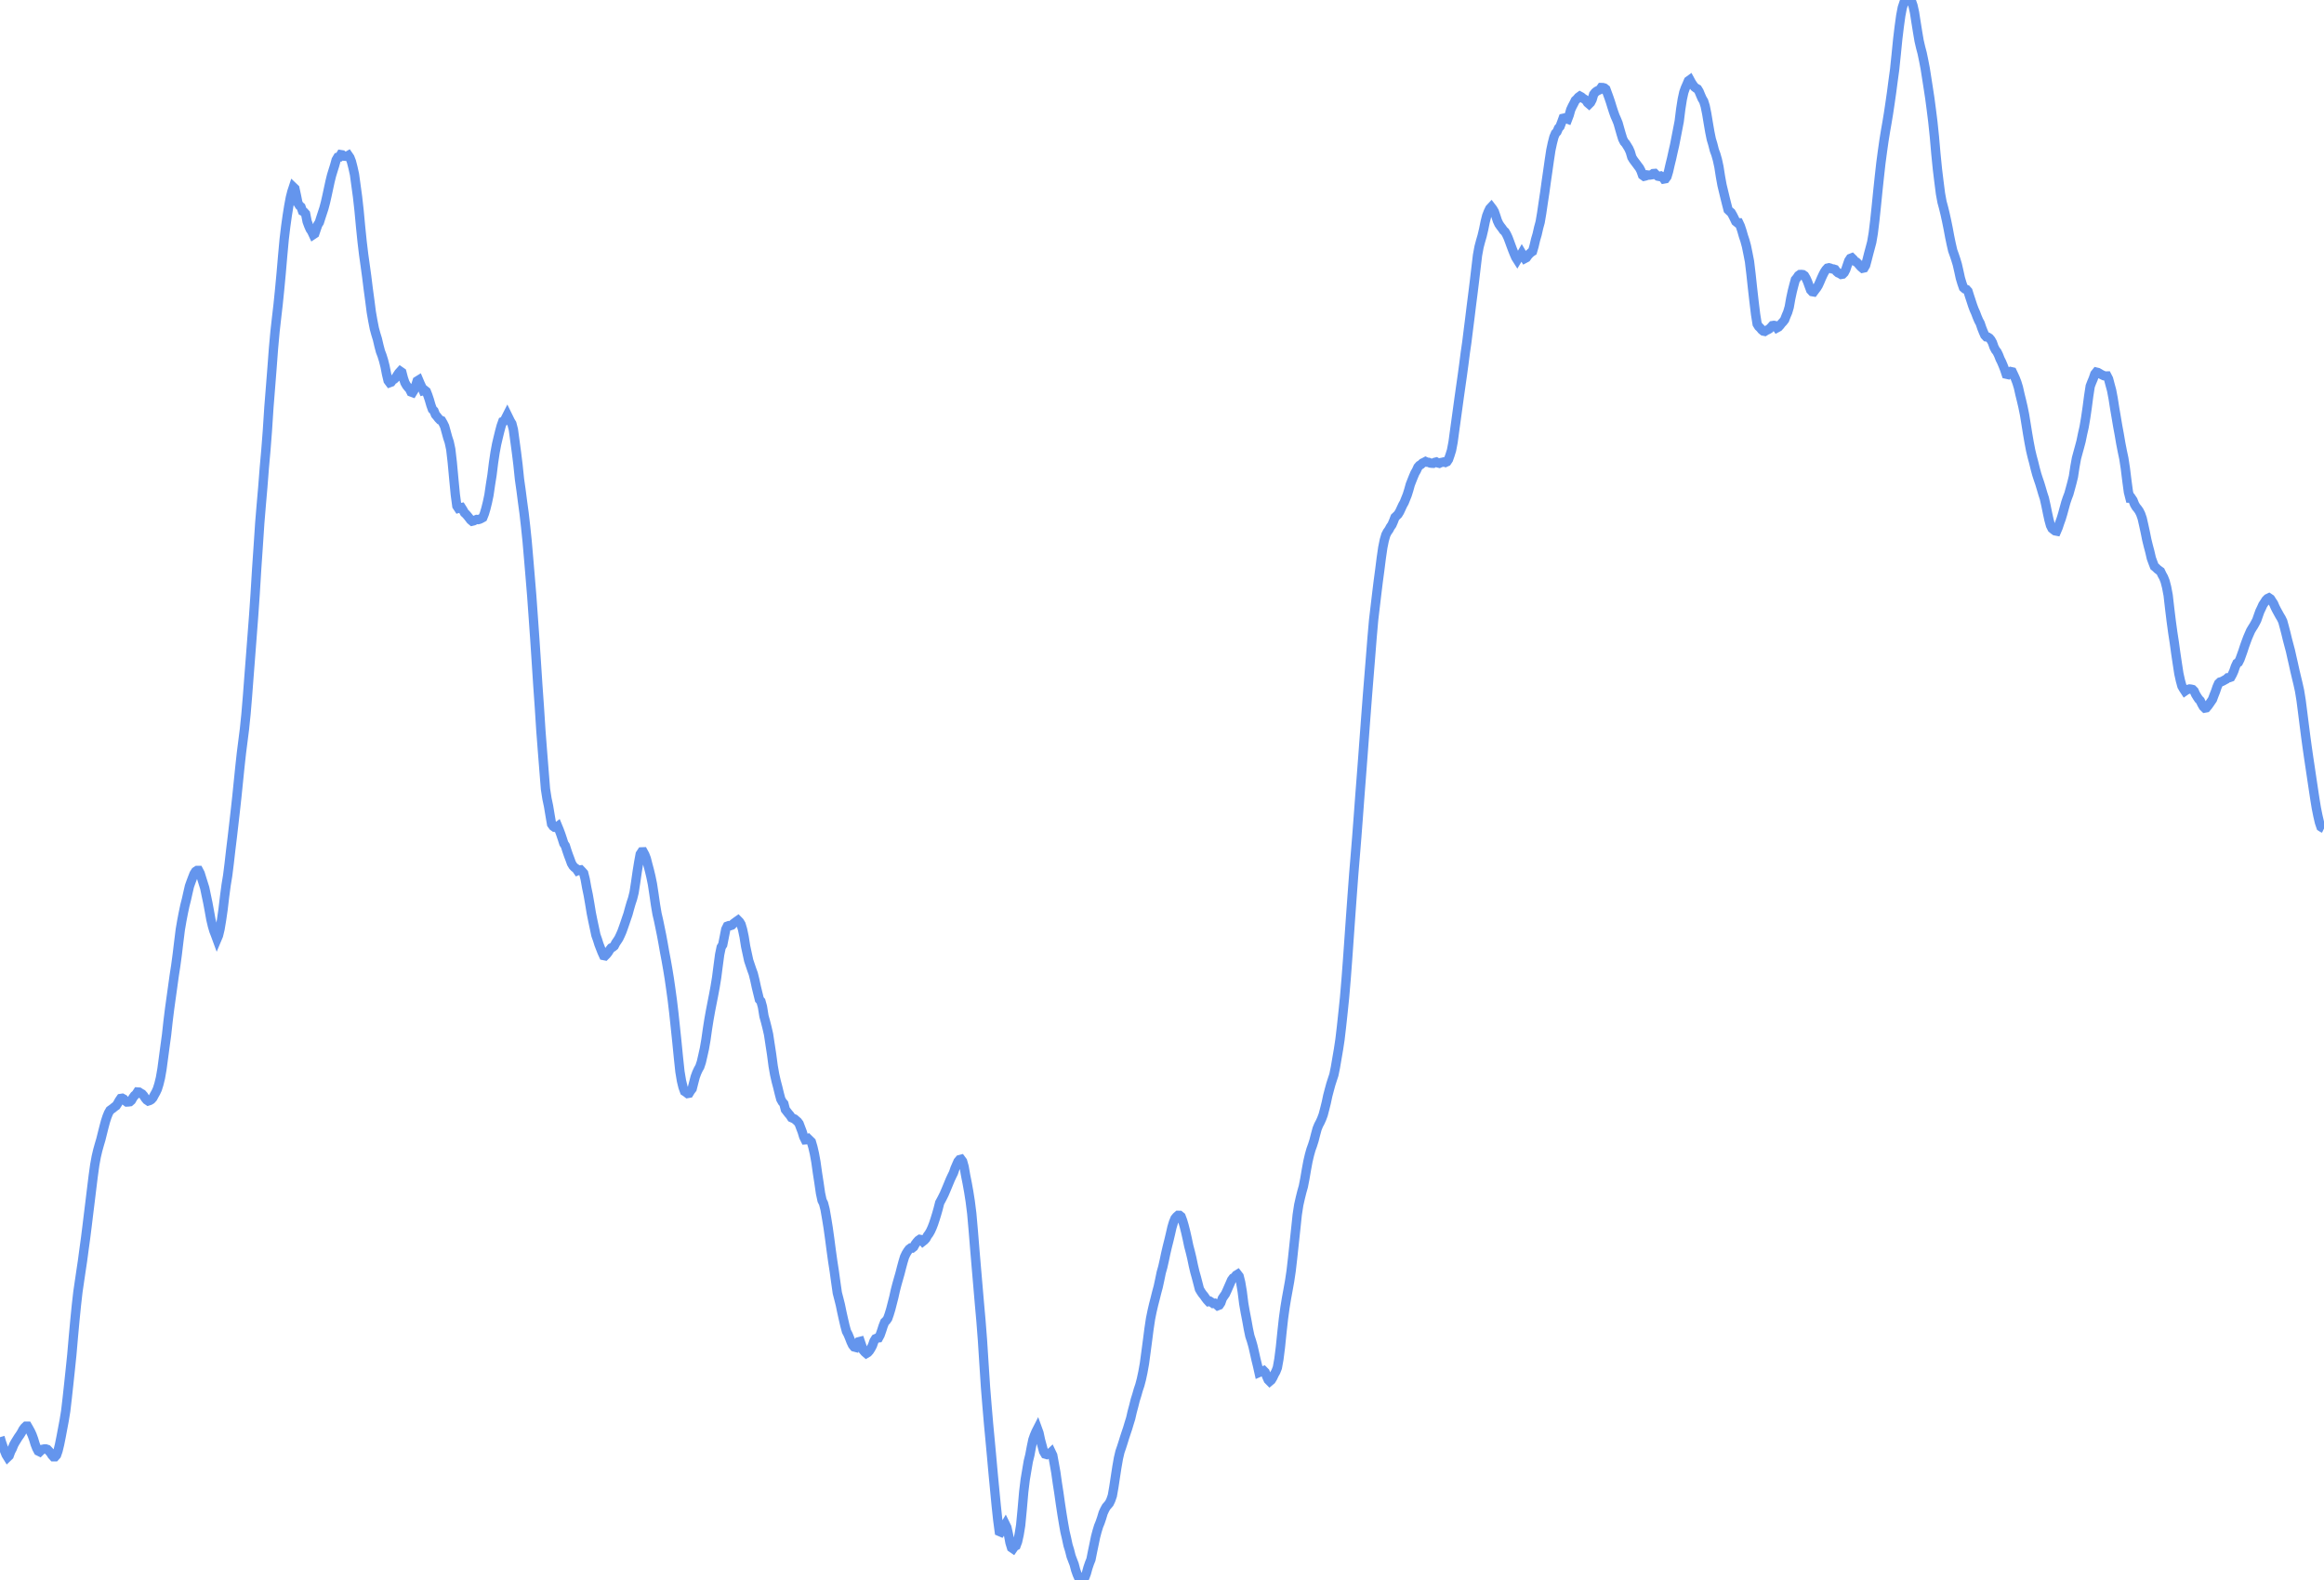 <svg
      xmlns="http://www.w3.org/2000/svg"
      xmlns:xlink="http://www.w3.org/1999/xlink"
      version="1.1"
      width="250"
      height="170"
      viewBox="0 0 250 170"
    >
    <polyline stroke="#6495ED" stroke-width="1" fill='none' points="0,154.633 0.164,155.183 0.329,155.666 0.493,156.111 0.657,156.52 0.822,156.786 0.986,156.628 1.151,156.171 1.315,155.866 1.479,155.455 1.644,155.162 1.808,154.898 1.972,154.633 2.137,154.402 2.301,154.141 2.465,153.831 2.63,153.602 2.794,153.446 2.959,153.447 3.123,153.733 3.287,154.033 3.452,154.393 3.616,154.844 3.78,155.388 3.945,155.813 4.109,156.124 4.274,156.204 4.438,156.042 4.602,155.934 4.767,155.898 4.931,155.896 5.095,155.95 5.26,156.124 5.424,156.303 5.588,156.563 5.753,156.747 5.917,156.746 6.082,156.562 6.246,156.086 6.41,155.406 6.575,154.584 6.739,153.709 6.903,152.837 7.068,151.826 7.232,150.418 7.396,148.915 7.561,147.366 7.725,145.775 7.89,143.881 8.054,142.092 8.218,140.442 8.383,138.994 8.547,137.871 8.711,136.76 8.876,135.655 9.04,134.423 9.204,133.227 9.369,131.911 9.533,130.563 9.698,129.224 9.862,127.872 10.026,126.54 10.191,125.343 10.355,124.442 10.519,123.746 10.684,123.157 10.848,122.605 11.012,121.942 11.177,121.288 11.341,120.67 11.506,120.159 11.67,119.753 11.834,119.467 11.999,119.349 12.163,119.23 12.327,119.09 12.492,118.978 12.656,118.728 12.821,118.427 12.985,118.188 13.149,118.163 13.314,118.253 13.478,118.449 13.642,118.573 13.807,118.564 13.971,118.542 14.135,118.398 14.3,118.109 14.464,117.881 14.629,117.745 14.793,117.491 14.957,117.502 15.122,117.613 15.286,117.702 15.45,117.886 15.615,118.147 15.779,118.349 15.943,118.46 16.108,118.408 16.272,118.31 16.437,118.129 16.601,117.821 16.765,117.53 16.93,117.173 17.094,116.646 17.258,115.978 17.423,115.029 17.587,113.798 17.751,112.572 17.916,111.36 18.08,109.87 18.245,108.543 18.409,107.358 18.573,106.182 18.738,104.988 18.902,103.926 19.066,102.706 19.231,101.34 19.395,100.022 19.56,99.058 19.724,98.208 19.888,97.432 20.053,96.781 20.217,96.049 20.381,95.342 20.546,94.878 20.71,94.442 20.874,94.023 21.039,93.763 21.203,93.656 21.368,93.655 21.532,93.969 21.696,94.498 21.861,95.024 22.025,95.549 22.189,96.345 22.354,97.123 22.518,98.002 22.682,98.916 22.847,99.616 23.011,100.171 23.176,100.594 23.34,101.04 23.504,100.65 23.669,99.964 23.833,98.985 23.997,97.848 24.162,96.449 24.326,95.212 24.49,94.217 24.655,92.9 24.819,91.462 24.984,90.111 25.148,88.69 25.312,87.25 25.477,85.754 25.641,84.14 25.805,82.529 25.97,81.022 26.134,79.73 26.298,78.435 26.463,76.827 26.627,74.861 26.792,72.687 26.956,70.575 27.12,68.426 27.285,66.255 27.449,63.88 27.613,61.188 27.778,58.776 27.942,56.292 28.107,54.302 28.271,52.411 28.435,50.307 28.6,48.458 28.764,46.338 28.928,43.814 29.093,41.746 29.257,39.664 29.421,37.481 29.586,35.664 29.75,34.205 29.915,32.785 30.079,31.174 30.243,29.428 30.408,27.509 30.572,25.729 30.736,24.363 30.901,23.181 31.065,22.16 31.229,21.278 31.394,20.627 31.558,20.13 31.723,20.287 31.887,21.036 32.051,21.859 32.216,22.123 32.38,22.262 32.544,22.723 32.709,22.815 32.873,22.997 33.037,23.834 33.202,24.28 33.366,24.653 33.531,24.898 33.695,25.25 33.859,25.141 34.024,24.652 34.188,24.181 34.352,23.927 34.517,23.404 34.681,22.907 34.845,22.404 35.01,21.78 35.174,21.057 35.339,20.29 35.503,19.53 35.667,18.865 35.832,18.328 35.996,17.806 36.16,17.213 36.325,16.932 36.489,16.906 36.654,16.635 36.818,16.661 36.982,16.798 37.147,16.814 37.311,16.811 37.475,16.718 37.64,16.957 37.804,17.382 37.968,18.023 38.133,18.766 38.297,19.969 38.462,21.178 38.626,22.649 38.79,24.397 38.955,26.014 39.119,27.383 39.283,28.551 39.448,29.762 39.612,31.082 39.776,32.296 39.941,33.573 40.105,34.512 40.27,35.353 40.434,35.956 40.598,36.487 40.763,37.193 40.927,37.815 41.091,38.245 41.256,38.773 41.42,39.423 41.584,40.265 41.749,40.955 41.913,41.175 42.078,41.114 42.242,40.886 42.406,40.798 42.571,40.636 42.735,40.37 42.899,40.126 43.064,39.944 43.228,40.058 43.393,40.691 43.557,41.172 43.721,41.462 43.886,41.674 44.05,41.846 44.214,42.175 44.379,42.236 44.543,41.967 44.707,41.517 44.872,40.994 45.036,40.892 45.201,41.284 45.365,41.636 45.529,42.028 45.694,41.982 45.858,42.113 46.022,42.529 46.187,43.02 46.351,43.589 46.515,44.042 46.68,44.203 46.844,44.616 47.009,44.809 47.173,45.019 47.337,45.189 47.502,45.253 47.666,45.535 47.83,45.874 47.995,46.469 48.159,47.07 48.323,47.567 48.488,48.332 48.652,49.745 48.817,51.529 48.981,53.224 49.145,54.443 49.31,54.692 49.474,54.644 49.638,54.609 49.803,54.87 49.967,55.176 50.131,55.324 50.296,55.516 50.46,55.723 50.625,55.939 50.789,56.077 50.953,56.038 51.118,55.955 51.282,55.888 51.446,55.906 51.611,55.859 51.775,55.78 51.94,55.688 52.104,55.275 52.268,54.72 52.433,54.053 52.597,53.276 52.761,52.156 52.926,51.114 53.09,49.793 53.254,48.695 53.419,47.801 53.583,47.105 53.748,46.429 53.912,45.819 54.076,45.359 54.241,45.299 54.405,44.967 54.569,44.643 54.734,44.978 54.898,45.314 55.062,45.584 55.227,46.223 55.391,47.442 55.556,48.669 55.72,49.997 55.884,51.573 56.049,52.736 56.213,54.005 56.377,55.212 56.542,56.656 56.706,58.24 56.87,60.137 57.035,62.097 57.199,64.083 57.364,66.391 57.528,68.721 57.692,71.201 57.857,73.734 58.021,76.064 58.185,78.619 58.35,80.767 58.514,82.834 58.679,84.896 58.843,85.95 59.007,86.725 59.172,87.716 59.336,88.673 59.5,88.9 59.665,89.016 59.829,89.031 59.993,88.908 60.158,89.307 60.322,89.751 60.487,90.24 60.651,90.755 60.815,91 60.98,91.524 61.144,92.001 61.308,92.432 61.473,92.891 61.637,93.162 61.801,93.336 61.966,93.447 62.13,93.684 62.295,93.614 62.459,93.592 62.623,93.765 62.788,93.951 62.952,94.601 63.116,95.52 63.281,96.309 63.445,97.257 63.609,98.253 63.774,99.073 63.938,99.841 64.103,100.621 64.267,101.083 64.431,101.605 64.596,102.032 64.76,102.451 64.924,102.81 65.089,102.843 65.253,102.678 65.417,102.471 65.582,102.204 65.746,101.991 65.911,101.91 66.075,101.776 66.239,101.459 66.404,101.219 66.568,100.965 66.732,100.621 66.897,100.246 67.061,99.792 67.226,99.316 67.39,98.829 67.554,98.352 67.719,97.746 67.883,97.182 68.047,96.686 68.212,96.027 68.376,94.964 68.54,93.821 68.705,92.792 68.869,91.905 69.034,91.657 69.198,91.651 69.362,91.952 69.527,92.381 69.691,93.021 69.855,93.633 70.02,94.322 70.184,95.123 70.348,96.2 70.513,97.349 70.677,98.319 70.842,99.03 71.006,99.822 71.17,100.628 71.335,101.522 71.499,102.456 71.663,103.32 71.828,104.258 71.992,105.26 72.156,106.397 72.321,107.603 72.485,108.98 72.65,110.534 72.814,112.098 72.978,113.751 73.143,115.299 73.307,116.289 73.471,116.965 73.636,117.423 73.8,117.531 73.964,117.657 74.129,117.628 74.293,117.358 74.458,117.145 74.622,116.499 74.786,115.868 74.951,115.418 75.115,115.066 75.279,114.777 75.444,114.282 75.608,113.57 75.773,112.833 75.937,111.886 76.101,110.727 76.266,109.683 76.43,108.767 76.594,107.923 76.759,107.087 76.923,106.205 77.087,105.205 77.252,103.927 77.416,102.701 77.581,101.913 77.745,101.652 77.909,100.824 78.074,99.986 78.238,99.652 78.402,99.591 78.567,99.599 78.731,99.542 78.895,99.378 79.06,99.253 79.224,99.132 79.389,99.017 79.553,99.184 79.717,99.457 79.882,100.014 80.046,100.791 80.21,101.826 80.375,102.592 80.539,103.348 80.703,103.834 80.868,104.325 81.032,104.772 81.197,105.435 81.361,106.199 81.525,106.873 81.69,107.547 81.854,107.73 82.018,108.319 82.183,109.334 82.347,109.927 82.512,110.577 82.676,111.293 82.84,112.37 83.005,113.448 83.169,114.687 83.333,115.617 83.498,116.344 83.662,116.962 83.826,117.641 83.991,118.264 84.155,118.558 84.32,118.747 84.484,119.386 84.648,119.596 84.813,119.81 84.977,119.997 85.141,120.25 85.306,120.322 85.47,120.395 85.634,120.54 85.799,120.682 85.963,120.901 86.128,121.341 86.292,121.77 86.456,122.307 86.621,122.642 86.785,122.63 86.949,122.532 87.114,122.695 87.278,122.854 87.442,123.408 87.607,124.123 87.771,125.024 87.936,126.202 88.1,127.259 88.264,128.385 88.429,129.153 88.593,129.487 88.757,130.131 88.922,131.084 89.086,132.095 89.25,133.267 89.415,134.523 89.579,135.701 89.744,136.772 89.908,137.958 90.072,139.112 90.237,139.748 90.401,140.401 90.565,141.198 90.73,141.937 90.894,142.645 91.059,143.253 91.223,143.56 91.387,143.956 91.552,144.381 91.716,144.724 91.88,144.926 92.045,144.969 92.209,144.632 92.373,144.366 92.538,144.324 92.702,144.807 92.867,145.292 93.031,145.48 93.195,145.621 93.36,145.523 93.524,145.342 93.688,145.085 93.853,144.768 94.017,144.301 94.181,144.039 94.346,143.965 94.51,143.947 94.675,143.643 94.839,143.18 95.003,142.669 95.168,142.25 95.332,142.094 95.496,141.86 95.661,141.391 95.825,140.848 95.989,140.206 96.154,139.56 96.318,138.821 96.483,138.184 96.647,137.605 96.811,137.032 96.976,136.386 97.14,135.78 97.304,135.239 97.469,134.889 97.633,134.622 97.798,134.401 97.962,134.279 98.126,134.286 98.291,134.156 98.455,133.86 98.619,133.646 98.784,133.46 98.948,133.347 99.112,133.377 99.277,133.573 99.441,133.444 99.606,133.26 99.77,132.955 99.934,132.738 100.099,132.452 100.263,132.094 100.427,131.668 100.592,131.169 100.756,130.636 100.92,130.06 101.085,129.408 101.249,129.109 101.414,128.79 101.578,128.458 101.742,128.073 101.907,127.678 102.071,127.282 102.235,126.888 102.4,126.535 102.564,126.203 102.728,125.726 102.893,125.343 103.057,124.97 103.222,124.773 103.386,124.73 103.55,124.952 103.715,125.54 103.879,126.481 104.043,127.303 104.208,128.22 104.372,129.263 104.536,130.569 104.701,132.444 104.865,134.461 105.03,136.411 105.194,138.321 105.358,140.236 105.523,142.085 105.687,144.195 105.851,146.757 106.016,149.276 106.18,151.306 106.345,153.228 106.509,154.97 106.673,156.742 106.838,158.573 107.002,160.293 107.166,161.998 107.331,163.543 107.495,164.775 107.659,164.845 107.824,164.594 107.988,164.291 108.153,164.013 108.317,164.349 108.481,165.096 108.646,165.98 108.81,166.52 108.974,166.633 109.139,166.394 109.303,166.308 109.467,165.864 109.632,165.12 109.796,164.116 109.961,162.392 110.125,160.519 110.289,159.171 110.454,158.191 110.618,157.229 110.782,156.564 110.947,155.682 111.111,154.904 111.275,154.436 111.44,154.049 111.604,153.727 111.769,154.183 111.933,154.945 112.097,155.551 112.262,156.17 112.426,156.45 112.59,156.496 112.755,156.381 112.919,156.397 113.083,156.243 113.248,156.59 113.412,157.487 113.577,158.414 113.741,159.572 113.905,160.628 114.07,161.791 114.234,162.871 114.398,163.87 114.563,164.796 114.727,165.499 114.892,166.268 115.056,166.796 115.22,167.445 115.385,167.882 115.549,168.308 115.713,168.931 115.878,169.4 116.042,169.771 116.206,169.995 116.371,169.997 116.535,170 116.7,169.728 116.864,169.29 117.028,168.692 117.193,168.207 117.357,167.793 117.521,166.968 117.686,166.174 117.85,165.376 118.014,164.752 118.179,164.212 118.343,163.81 118.508,163.325 118.672,162.782 118.836,162.429 119.001,162.129 119.165,161.943 119.329,161.749 119.494,161.403 119.658,160.928 119.822,159.992 119.987,158.898 120.151,157.829 120.316,156.891 120.48,156.193 120.644,155.722 120.809,155.208 120.973,154.675 121.137,154.176 121.302,153.688 121.466,153.138 121.631,152.609 121.795,151.892 121.959,151.28 122.124,150.621 122.288,150.098 122.452,149.521 122.617,149.029 122.781,148.404 122.945,147.638 123.11,146.713 123.274,145.499 123.439,144.253 123.603,142.984 123.767,141.89 123.932,141.078 124.096,140.372 124.26,139.739 124.425,139.073 124.589,138.467 124.753,137.712 124.918,136.913 125.082,136.332 125.247,135.604 125.411,134.822 125.575,134.121 125.74,133.469 125.904,132.781 126.068,132.057 126.233,131.509 126.397,131.108 126.561,130.908 126.726,130.763 126.89,130.764 127.055,130.896 127.219,131.334 127.383,131.894 127.548,132.551 127.712,133.271 127.876,134.055 128.041,134.681 128.205,135.364 128.369,136.152 128.534,136.853 128.698,137.436 128.863,138.069 129.027,138.703 129.191,138.983 129.356,139.223 129.52,139.42 129.684,139.658 129.849,139.873 130.013,140.049 130.178,140.018 130.342,140.125 130.506,140.245 130.671,140.223 130.835,140.338 130.999,140.485 131.164,140.421 131.328,140.172 131.492,139.702 131.657,139.456 131.821,139.223 131.986,138.868 132.15,138.492 132.314,138.119 132.479,137.738 132.643,137.514 132.807,137.428 132.972,137.208 133.136,137.106 133.3,137.319 133.465,137.98 133.629,138.96 133.794,140.267 133.958,141.201 134.122,142.051 134.287,142.97 134.451,143.754 134.615,144.246 134.78,144.819 134.944,145.533 135.108,146.268 135.273,146.939 135.437,147.674 135.602,147.602 135.766,147.536 135.93,147.475 136.095,147.643 136.259,148.095 136.423,148.462 136.588,148.629 136.752,148.491 136.917,148.221 137.081,147.871 137.245,147.58 137.41,147.157 137.574,146.249 137.738,144.961 137.903,143.347 138.067,141.865 138.231,140.676 138.396,139.669 138.56,138.775 138.725,137.857 138.889,136.765 139.053,135.343 139.218,133.798 139.382,132.27 139.546,130.708 139.711,129.636 139.875,128.91 140.039,128.247 140.204,127.661 140.368,126.825 140.533,125.853 140.697,124.967 140.861,124.266 141.026,123.676 141.19,123.226 141.354,122.708 141.519,122.059 141.683,121.456 141.847,121.052 142.012,120.743 142.176,120.379 142.341,119.938 142.505,119.313 142.669,118.653 142.834,117.88 142.998,117.259 143.162,116.656 143.327,116.142 143.491,115.646 143.655,114.841 143.82,113.871 143.984,112.917 144.149,111.825 144.313,110.42 144.477,108.897 144.642,107.287 144.806,105.346 144.97,103.17 145.135,100.829 145.299,98.508 145.464,96.227 145.628,94.017 145.792,92.036 145.957,89.991 146.121,87.831 146.285,85.619 146.45,83.487 146.614,81.328 146.778,79.106 146.943,76.895 147.107,74.742 147.272,72.694 147.436,70.661 147.6,68.588 147.765,66.712 147.929,65.318 148.093,63.934 148.258,62.585 148.422,61.357 148.586,60.055 148.751,58.915 148.915,58.113 149.08,57.547 149.244,57.231 149.408,57.005 149.573,56.697 149.737,56.465 149.901,56.087 150.066,55.655 150.23,55.499 150.394,55.335 150.559,55.066 150.723,54.715 150.888,54.357 151.052,54.064 151.216,53.655 151.381,53.244 151.545,52.719 151.709,52.131 151.874,51.709 152.038,51.298 152.202,50.913 152.367,50.625 152.531,50.265 152.696,50.076 152.86,49.978 153.024,49.822 153.189,49.746 153.353,49.658 153.517,49.733 153.682,49.746 153.846,49.82 154.011,49.843 154.175,49.849 154.339,49.748 154.504,49.708 154.668,49.806 154.832,49.848 154.997,49.769 155.161,49.74 155.325,49.698 155.49,49.755 155.654,49.68 155.819,49.434 155.983,48.967 156.147,48.44 156.312,47.568 156.476,46.352 156.64,45.163 156.805,43.959 156.969,42.762 157.133,41.606 157.298,40.447 157.462,39.244 157.627,37.955 157.791,36.817 157.955,35.493 158.12,34.193 158.284,32.851 158.448,31.568 158.613,30.231 158.777,28.834 158.941,27.461 159.106,26.568 159.27,25.948 159.435,25.377 159.599,24.685 159.763,23.877 159.928,23.219 160.092,22.795 160.256,22.451 160.421,22.274 160.585,22.488 160.75,22.77 160.914,23.245 161.078,23.753 161.243,24.105 161.407,24.342 161.571,24.554 161.736,24.793 161.9,24.941 162.064,25.224 162.229,25.577 162.393,26.013 162.558,26.465 162.722,26.902 162.886,27.308 163.051,27.691 163.215,27.95 163.379,27.676 163.544,27.549 163.708,27.259 163.872,27.537 164.037,27.81 164.201,27.723 164.366,27.489 164.53,27.308 164.694,27.158 164.859,27.05 165.023,26.489 165.187,25.782 165.352,25.222 165.516,24.499 165.68,23.897 165.845,22.924 166.009,21.804 166.174,20.715 166.338,19.518 166.502,18.385 166.667,17.225 166.831,16.147 166.995,15.383 167.16,14.741 167.324,14.353 167.488,14.179 167.653,13.793 167.817,13.609 167.982,13.177 168.146,12.728 168.31,12.693 168.475,12.757 168.639,12.818 168.803,12.389 168.968,11.8 169.132,11.447 169.297,11.136 169.461,10.807 169.625,10.661 169.79,10.462 169.954,10.342 170.118,10.431 170.283,10.57 170.447,10.672 170.611,10.789 170.776,11.055 170.94,11.195 171.105,11.029 171.269,10.715 171.433,10.155 171.598,9.945 171.762,9.812 171.926,9.726 172.091,9.655 172.255,9.416 172.419,9.42 172.584,9.465 172.748,9.595 172.913,10.042 173.077,10.492 173.241,10.973 173.406,11.51 173.57,12.019 173.734,12.477 173.899,12.848 174.063,13.254 174.227,13.835 174.392,14.409 174.556,14.943 174.721,15.269 174.885,15.451 175.049,15.716 175.214,15.988 175.378,16.36 175.542,16.921 175.707,17.193 175.871,17.415 176.036,17.632 176.2,17.857 176.364,18.069 176.529,18.385 176.693,18.85 176.857,18.968 177.022,18.93 177.186,18.822 177.35,18.845 177.515,18.833 177.679,18.805 177.844,18.674 178.008,18.66 178.172,18.827 178.337,18.954 178.501,18.986 178.665,18.939 178.83,19.029 178.994,19.26 179.158,19.231 179.323,19.005 179.487,18.457 179.652,17.732 179.816,17.065 179.98,16.317 180.145,15.597 180.309,14.752 180.473,13.907 180.638,13.052 180.802,11.734 180.966,10.688 181.131,9.932 181.295,9.468 181.46,9.092 181.624,8.702 181.788,8.582 181.953,8.888 182.117,9.139 182.281,9.357 182.446,9.484 182.61,9.574 182.774,9.84 182.939,10.239 183.103,10.614 183.268,10.888 183.432,11.414 183.596,12.218 183.761,13.213 183.925,14.171 184.089,14.98 184.254,15.526 184.418,16.172 184.583,16.619 184.747,17.196 184.911,17.95 185.076,19.003 185.24,19.907 185.404,20.591 185.569,21.28 185.733,21.934 185.897,22.573 186.062,22.735 186.226,22.873 186.391,23.16 186.555,23.487 186.719,23.832 186.884,23.967 187.048,23.969 187.212,24.32 187.377,24.814 187.541,25.388 187.705,25.878 187.87,26.483 188.034,27.285 188.199,28.131 188.363,29.51 188.527,31.032 188.692,32.487 188.856,33.833 189.02,34.859 189.185,35.128 189.349,35.281 189.513,35.486 189.678,35.622 189.842,35.656 190.007,35.552 190.171,35.477 190.335,35.382 190.5,35.218 190.664,35.032 190.828,35.007 190.993,35.038 191.157,35.272 191.321,35.184 191.486,35.006 191.65,34.789 191.815,34.617 191.979,34.404 192.143,33.979 192.308,33.594 192.472,33.037 192.636,32.109 192.801,31.341 192.965,30.699 193.13,30.095 193.294,29.902 193.458,29.654 193.623,29.535 193.787,29.528 193.951,29.548 194.116,29.661 194.28,29.938 194.444,30.3 194.609,30.758 194.773,31.203 194.938,31.381 195.102,31.409 195.266,31.187 195.431,30.973 195.595,30.707 195.759,30.347 195.924,29.957 196.088,29.598 196.252,29.277 196.417,29.027 196.581,28.848 196.746,28.811 196.91,28.855 197.074,28.934 197.239,28.943 197.403,28.997 197.567,29.219 197.732,29.36 197.896,29.427 198.06,29.527 198.225,29.498 198.389,29.333 198.554,29.013 198.718,28.524 198.882,28.049 199.047,27.803 199.211,27.739 199.375,27.898 199.54,28.116 199.704,28.193 199.869,28.351 200.033,28.545 200.197,28.723 200.362,28.863 200.526,28.827 200.69,28.549 200.855,27.935 201.019,27.287 201.183,26.681 201.348,26.053 201.512,25.093 201.677,23.742 201.841,22.184 202.005,20.551 202.17,19.002 202.334,17.536 202.498,16.301 202.663,15.137 202.827,14.117 202.991,13.178 203.156,12.181 203.32,11.08 203.485,9.926 203.649,8.672 203.813,7.475 203.978,5.882 204.142,4.236 204.306,2.877 204.471,1.68 204.635,0.821 204.799,0.324 204.964,0.189 205.128,0.102 205.293,0.055 205.457,0 205.621,0.118 205.786,0.6 205.95,1.335 206.114,2.391 206.279,3.417 206.443,4.387 206.607,5.098 206.772,5.721 206.936,6.515 207.101,7.375 207.265,8.419 207.429,9.472 207.594,10.554 207.758,11.792 207.922,13.105 208.087,14.69 208.251,16.563 208.416,18.207 208.58,19.558 208.744,20.835 208.909,21.735 209.073,22.34 209.237,23.013 209.402,23.767 209.566,24.568 209.73,25.451 209.895,26.245 210.059,26.96 210.224,27.418 210.388,27.908 210.552,28.447 210.717,29.168 210.881,29.921 211.045,30.468 211.21,30.944 211.374,31.09 211.538,31.146 211.703,31.332 211.867,31.856 212.032,32.351 212.196,32.859 212.36,33.303 212.525,33.669 212.689,34.105 212.853,34.489 213.018,34.792 213.182,35.283 213.346,35.695 213.511,36.07 213.675,36.249 213.84,36.271 214.004,36.374 214.168,36.567 214.333,36.861 214.497,37.337 214.661,37.655 214.826,37.867 214.99,38.2 215.155,38.625 215.319,38.951 215.483,39.34 215.648,39.761 215.812,40.257 215.976,40.294 216.141,40.091 216.305,39.978 216.469,40.015 216.634,40.363 216.798,40.725 216.963,41.156 217.127,41.689 217.291,42.421 217.456,43.088 217.62,43.792 217.784,44.603 217.949,45.614 218.113,46.639 218.277,47.589 218.442,48.451 218.606,49.14 218.771,49.755 218.935,50.427 219.099,51.032 219.264,51.541 219.428,52.019 219.592,52.565 219.757,53.13 219.921,53.631 220.085,54.367 220.25,55.177 220.414,55.932 220.579,56.534 220.743,56.859 220.907,56.997 221.072,57.117 221.236,57.149 221.4,56.766 221.565,56.269 221.729,55.816 221.893,55.274 222.058,54.669 222.222,54.068 222.387,53.576 222.551,53.151 222.715,52.56 222.88,51.949 223.044,51.282 223.208,50.207 223.373,49.298 223.537,48.691 223.702,48.094 223.866,47.474 224.03,46.676 224.195,45.948 224.359,44.983 224.523,43.862 224.688,42.605 224.852,41.545 225.016,41.119 225.181,40.73 225.345,40.244 225.51,40.038 225.674,40.077 225.838,40.168 226.003,40.272 226.167,40.351 226.331,40.429 226.496,40.458 226.66,40.452 226.824,40.769 226.989,41.395 227.153,42 227.318,42.869 227.482,43.918 227.646,44.882 227.811,45.861 227.975,46.746 228.139,47.707 228.304,48.553 228.468,49.326 228.632,50.403 228.797,51.734 228.961,52.947 229.126,53.592 229.29,53.592 229.454,53.836 229.619,54.261 229.783,54.542 229.947,54.739 230.112,54.971 230.276,55.299 230.44,55.767 230.605,56.493 230.769,57.244 230.934,58.066 231.098,58.735 231.262,59.354 231.427,60.064 231.591,60.516 231.755,60.943 231.92,61.078 232.084,61.24 232.249,61.365 232.413,61.483 232.577,61.829 232.742,62.125 232.906,62.539 233.07,63.173 233.235,64.046 233.399,65.474 233.563,66.819 233.728,68.032 233.892,69.104 234.057,70.298 234.221,71.399 234.385,72.469 234.55,73.217 234.714,73.82 234.878,74.107 235.043,74.358 235.207,74.243 235.371,74.176 235.536,74.128 235.7,74.146 235.865,74.186 236.029,74.35 236.193,74.709 236.358,74.98 236.522,75.226 236.686,75.389 236.851,75.741 237.015,76.025 237.179,76.185 237.344,76.155 237.508,75.962 237.673,75.737 237.837,75.494 238.001,75.257 238.166,74.811 238.33,74.398 238.494,73.912 238.659,73.538 238.823,73.382 238.988,73.338 239.152,73.258 239.316,73.162 239.481,73.076 239.645,72.925 239.809,72.916 239.974,72.858 240.138,72.562 240.302,72.195 240.467,71.705 240.631,71.361 240.796,71.263 240.96,70.938 241.124,70.486 241.289,70.021 241.453,69.516 241.617,69.062 241.782,68.618 241.946,68.235 242.11,67.862 242.275,67.585 242.439,67.329 242.604,67.034 242.768,66.717 242.932,66.245 243.097,65.781 243.261,65.439 243.425,65.076 243.59,64.83 243.754,64.57 243.918,64.404 244.083,64.325 244.247,64.436 244.412,64.696 244.576,64.942 244.74,65.324 244.905,65.649 245.069,65.947 245.233,66.245 245.398,66.515 245.562,66.852 245.726,67.452 245.891,68.082 246.055,68.762 246.22,69.39 246.384,70.002 246.548,70.739 246.713,71.459 246.877,72.205 247.041,72.896 247.206,73.582 247.37,74.323 247.535,75.343 247.699,76.614 247.863,77.913 248.028,79.207 248.192,80.416 248.356,81.549 248.521,82.648 248.685,83.755 248.849,84.85 249.014,85.947 249.178,86.955 249.343,87.771 249.507,88.48 249.671,88.962 249.836,89.068 250,89.145" />
    </svg>
